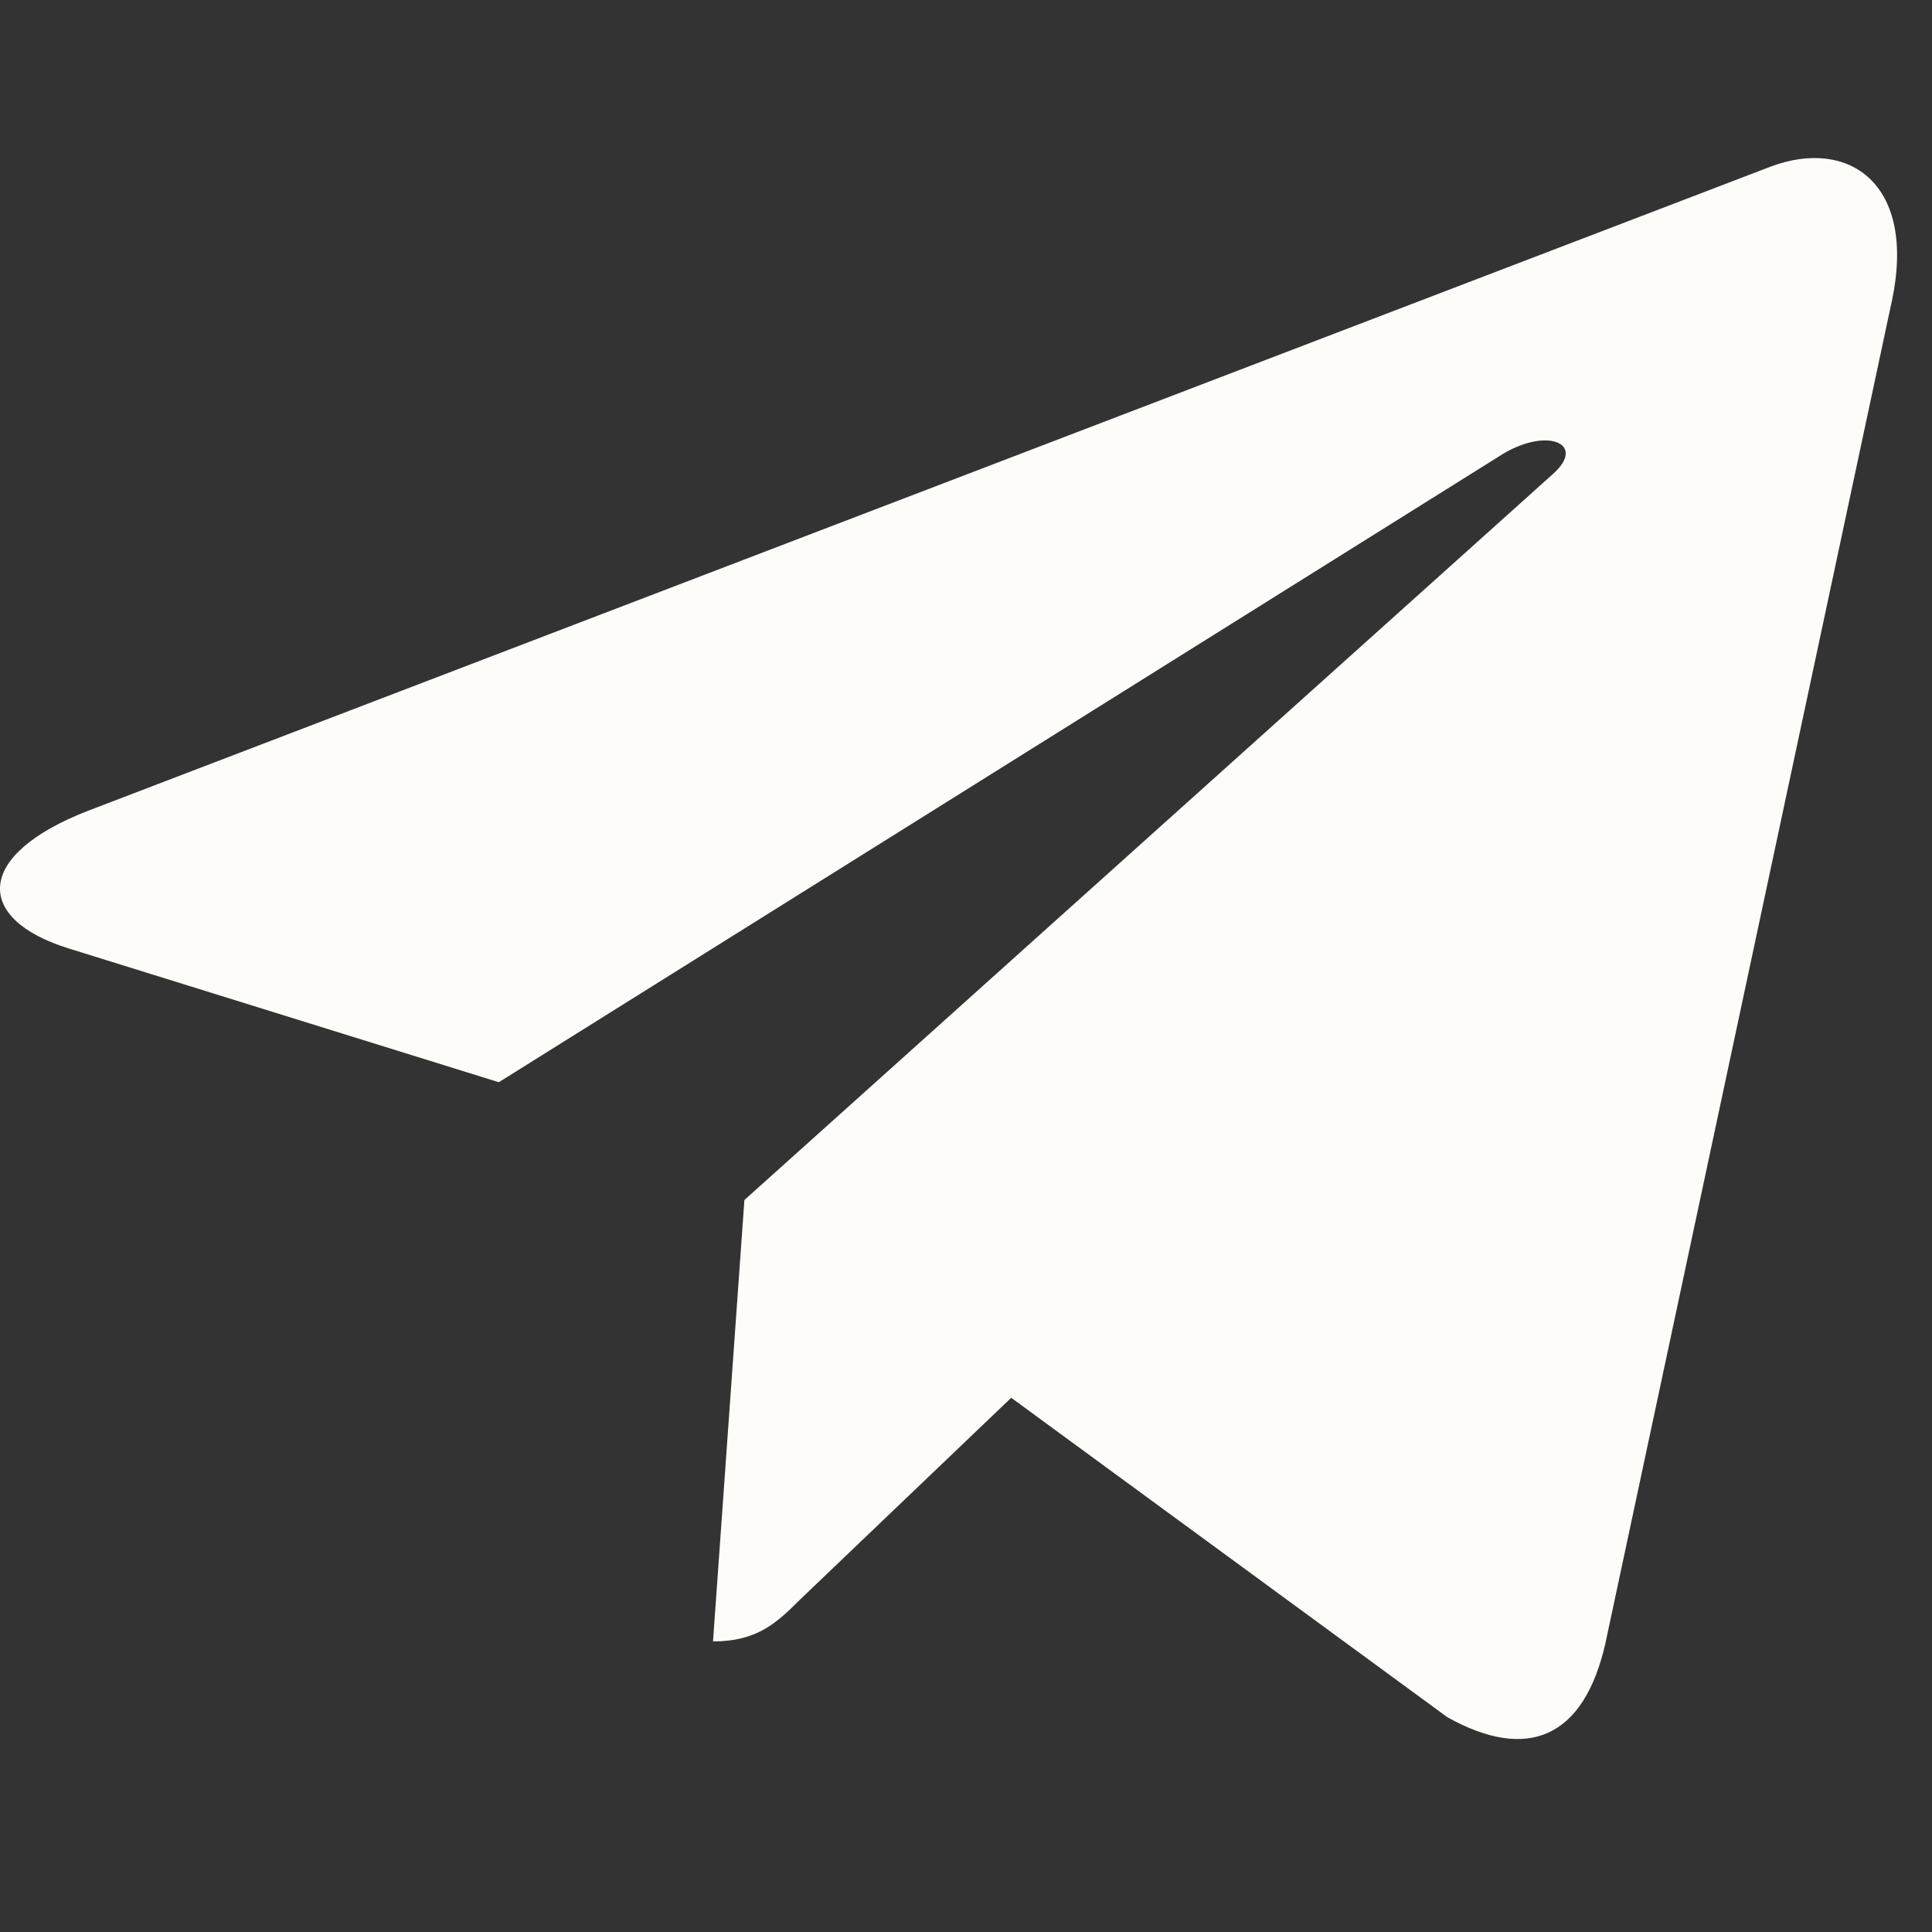 <?xml version="1.0" encoding="UTF-8"?> <svg xmlns="http://www.w3.org/2000/svg" width="37" height="37" viewBox="0 0 37 37" fill="none"><rect x="0" y="0" width="37" height="37" fill="#333333" stroke="none"/><g clip-path="url(#clip0_634_800)"><path d="M14.256 22.982L13.655 31.435C14.515 31.435 14.887 31.066 15.334 30.622L19.366 26.769L27.719 32.887C29.251 33.741 30.33 33.291 30.744 31.477L36.227 5.784L36.228 5.783C36.714 3.518 35.409 2.632 33.917 3.188L1.687 15.527C-0.513 16.381 -0.48 17.607 1.313 18.163L9.553 20.726L28.692 8.75C29.593 8.153 30.412 8.483 29.738 9.08L14.256 22.982Z" fill="#FDFCF9"></path></g><defs><clipPath id="clip0_634_800"><rect width="36.333" height="36.333" fill="white"></rect></clipPath></defs></svg> 